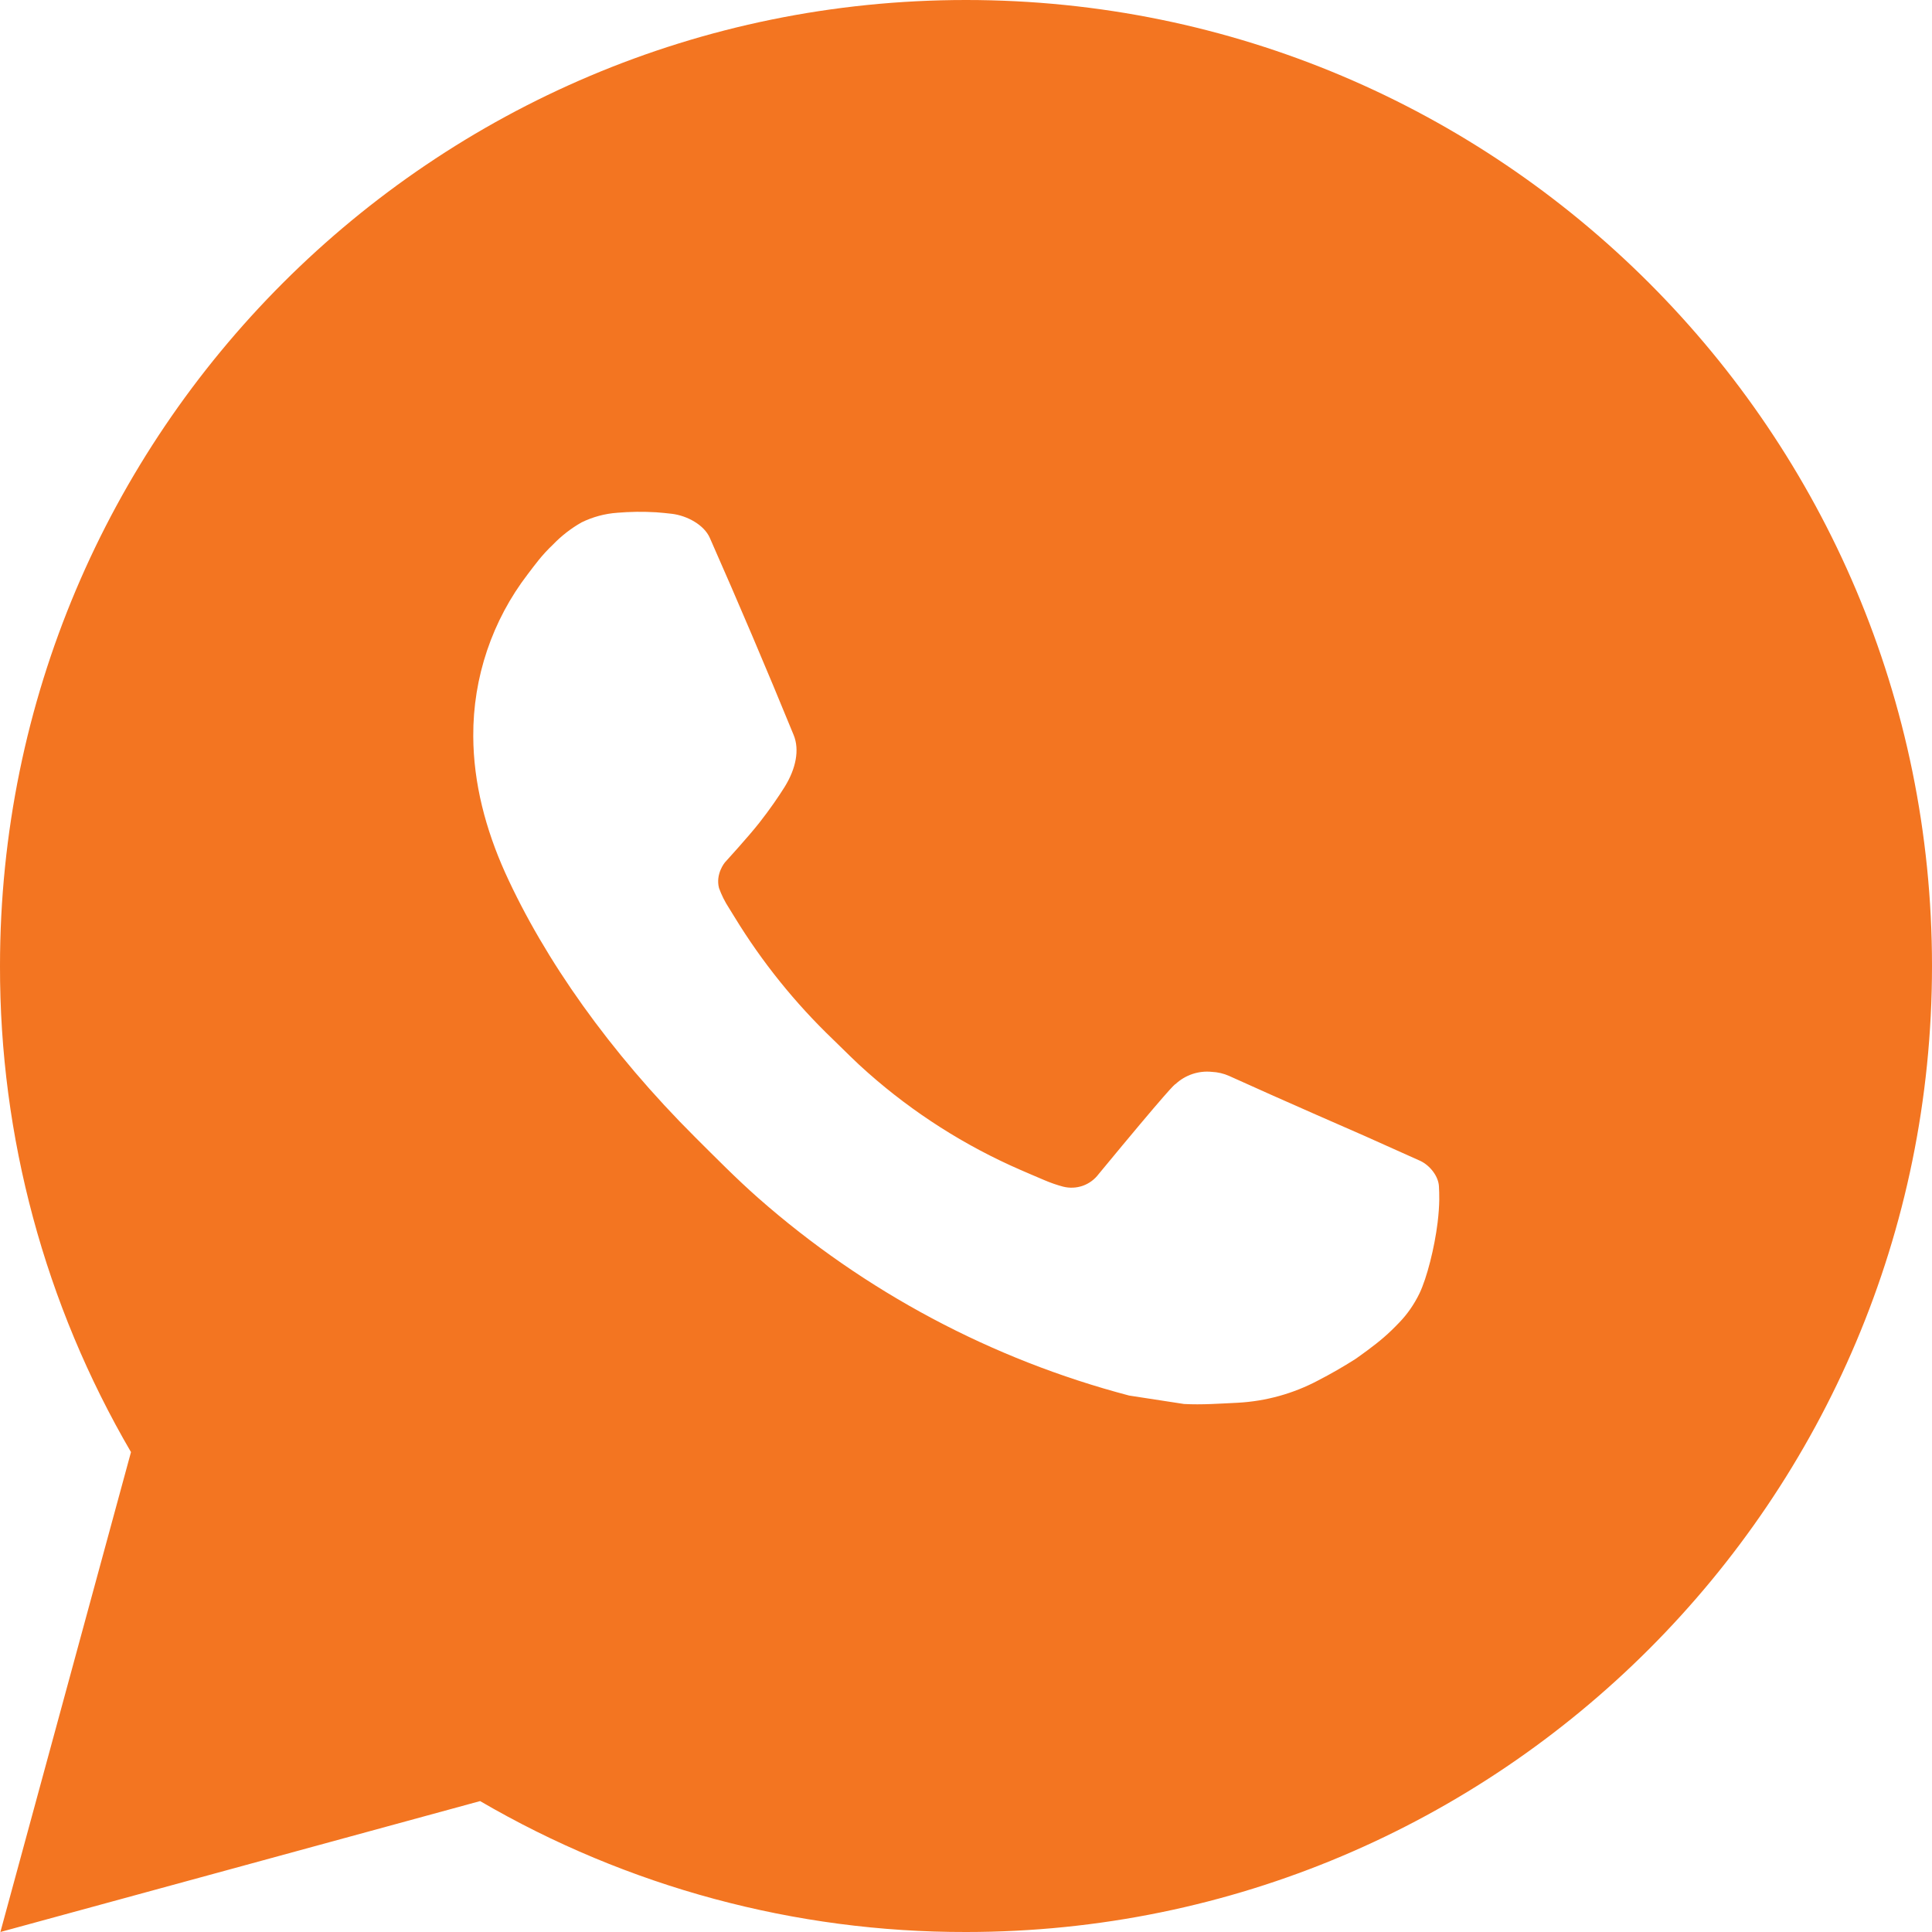 <?xml version="1.0" encoding="UTF-8"?> <svg xmlns="http://www.w3.org/2000/svg" width="50" height="50" viewBox="0 0 50 50" fill="none"><path d="M25 0C38.807 0 50 11.193 50 25C50 38.807 38.807 50 25 50C20.582 50.008 16.241 48.838 12.425 46.612L0.01 50L3.39 37.58C1.162 33.762 -0.008 29.42 3.81717e-05 25C3.81717e-05 11.193 11.193 0 25 0ZM16.48 13.25L15.98 13.27C15.657 13.292 15.341 13.377 15.05 13.52C14.779 13.674 14.531 13.866 14.315 14.09C14.015 14.373 13.845 14.617 13.662 14.855C12.738 16.057 12.24 17.533 12.248 19.05C12.252 20.275 12.572 21.468 13.072 22.582C14.095 24.837 15.777 27.225 17.997 29.438C18.532 29.97 19.058 30.505 19.622 31.003C22.381 33.431 25.668 35.182 29.223 36.117L30.642 36.335C31.105 36.36 31.567 36.325 32.032 36.303C32.761 36.264 33.471 36.067 34.115 35.725C34.442 35.556 34.762 35.372 35.072 35.175C35.072 35.175 35.178 35.103 35.385 34.95C35.722 34.7 35.93 34.523 36.21 34.23C36.42 34.013 36.595 33.762 36.735 33.475C36.93 33.068 37.125 32.29 37.205 31.642C37.265 31.148 37.248 30.878 37.24 30.71C37.23 30.442 37.008 30.165 36.765 30.047L35.31 29.395C35.31 29.395 33.135 28.448 31.805 27.843C31.666 27.782 31.517 27.747 31.365 27.74C31.194 27.722 31.021 27.741 30.858 27.796C30.695 27.851 30.546 27.94 30.42 28.058C30.407 28.052 30.24 28.195 28.433 30.385C28.329 30.524 28.186 30.63 28.022 30.688C27.858 30.745 27.681 30.753 27.512 30.71C27.35 30.667 27.19 30.611 27.035 30.545C26.725 30.415 26.617 30.365 26.405 30.275C24.97 29.65 23.641 28.804 22.468 27.767C22.152 27.492 21.86 27.192 21.56 26.902C20.577 25.96 19.719 24.895 19.01 23.733L18.863 23.495C18.758 23.334 18.673 23.163 18.608 22.983C18.512 22.615 18.76 22.32 18.76 22.32C18.76 22.32 19.367 21.655 19.65 21.295C19.925 20.945 20.157 20.605 20.308 20.363C20.602 19.887 20.695 19.4 20.54 19.023C19.84 17.312 19.117 15.612 18.37 13.92C18.223 13.585 17.785 13.345 17.387 13.297C17.253 13.281 17.117 13.268 16.983 13.258C16.647 13.238 16.31 13.242 15.975 13.268L16.48 13.25Z" fill="#F37521"></path></svg> 